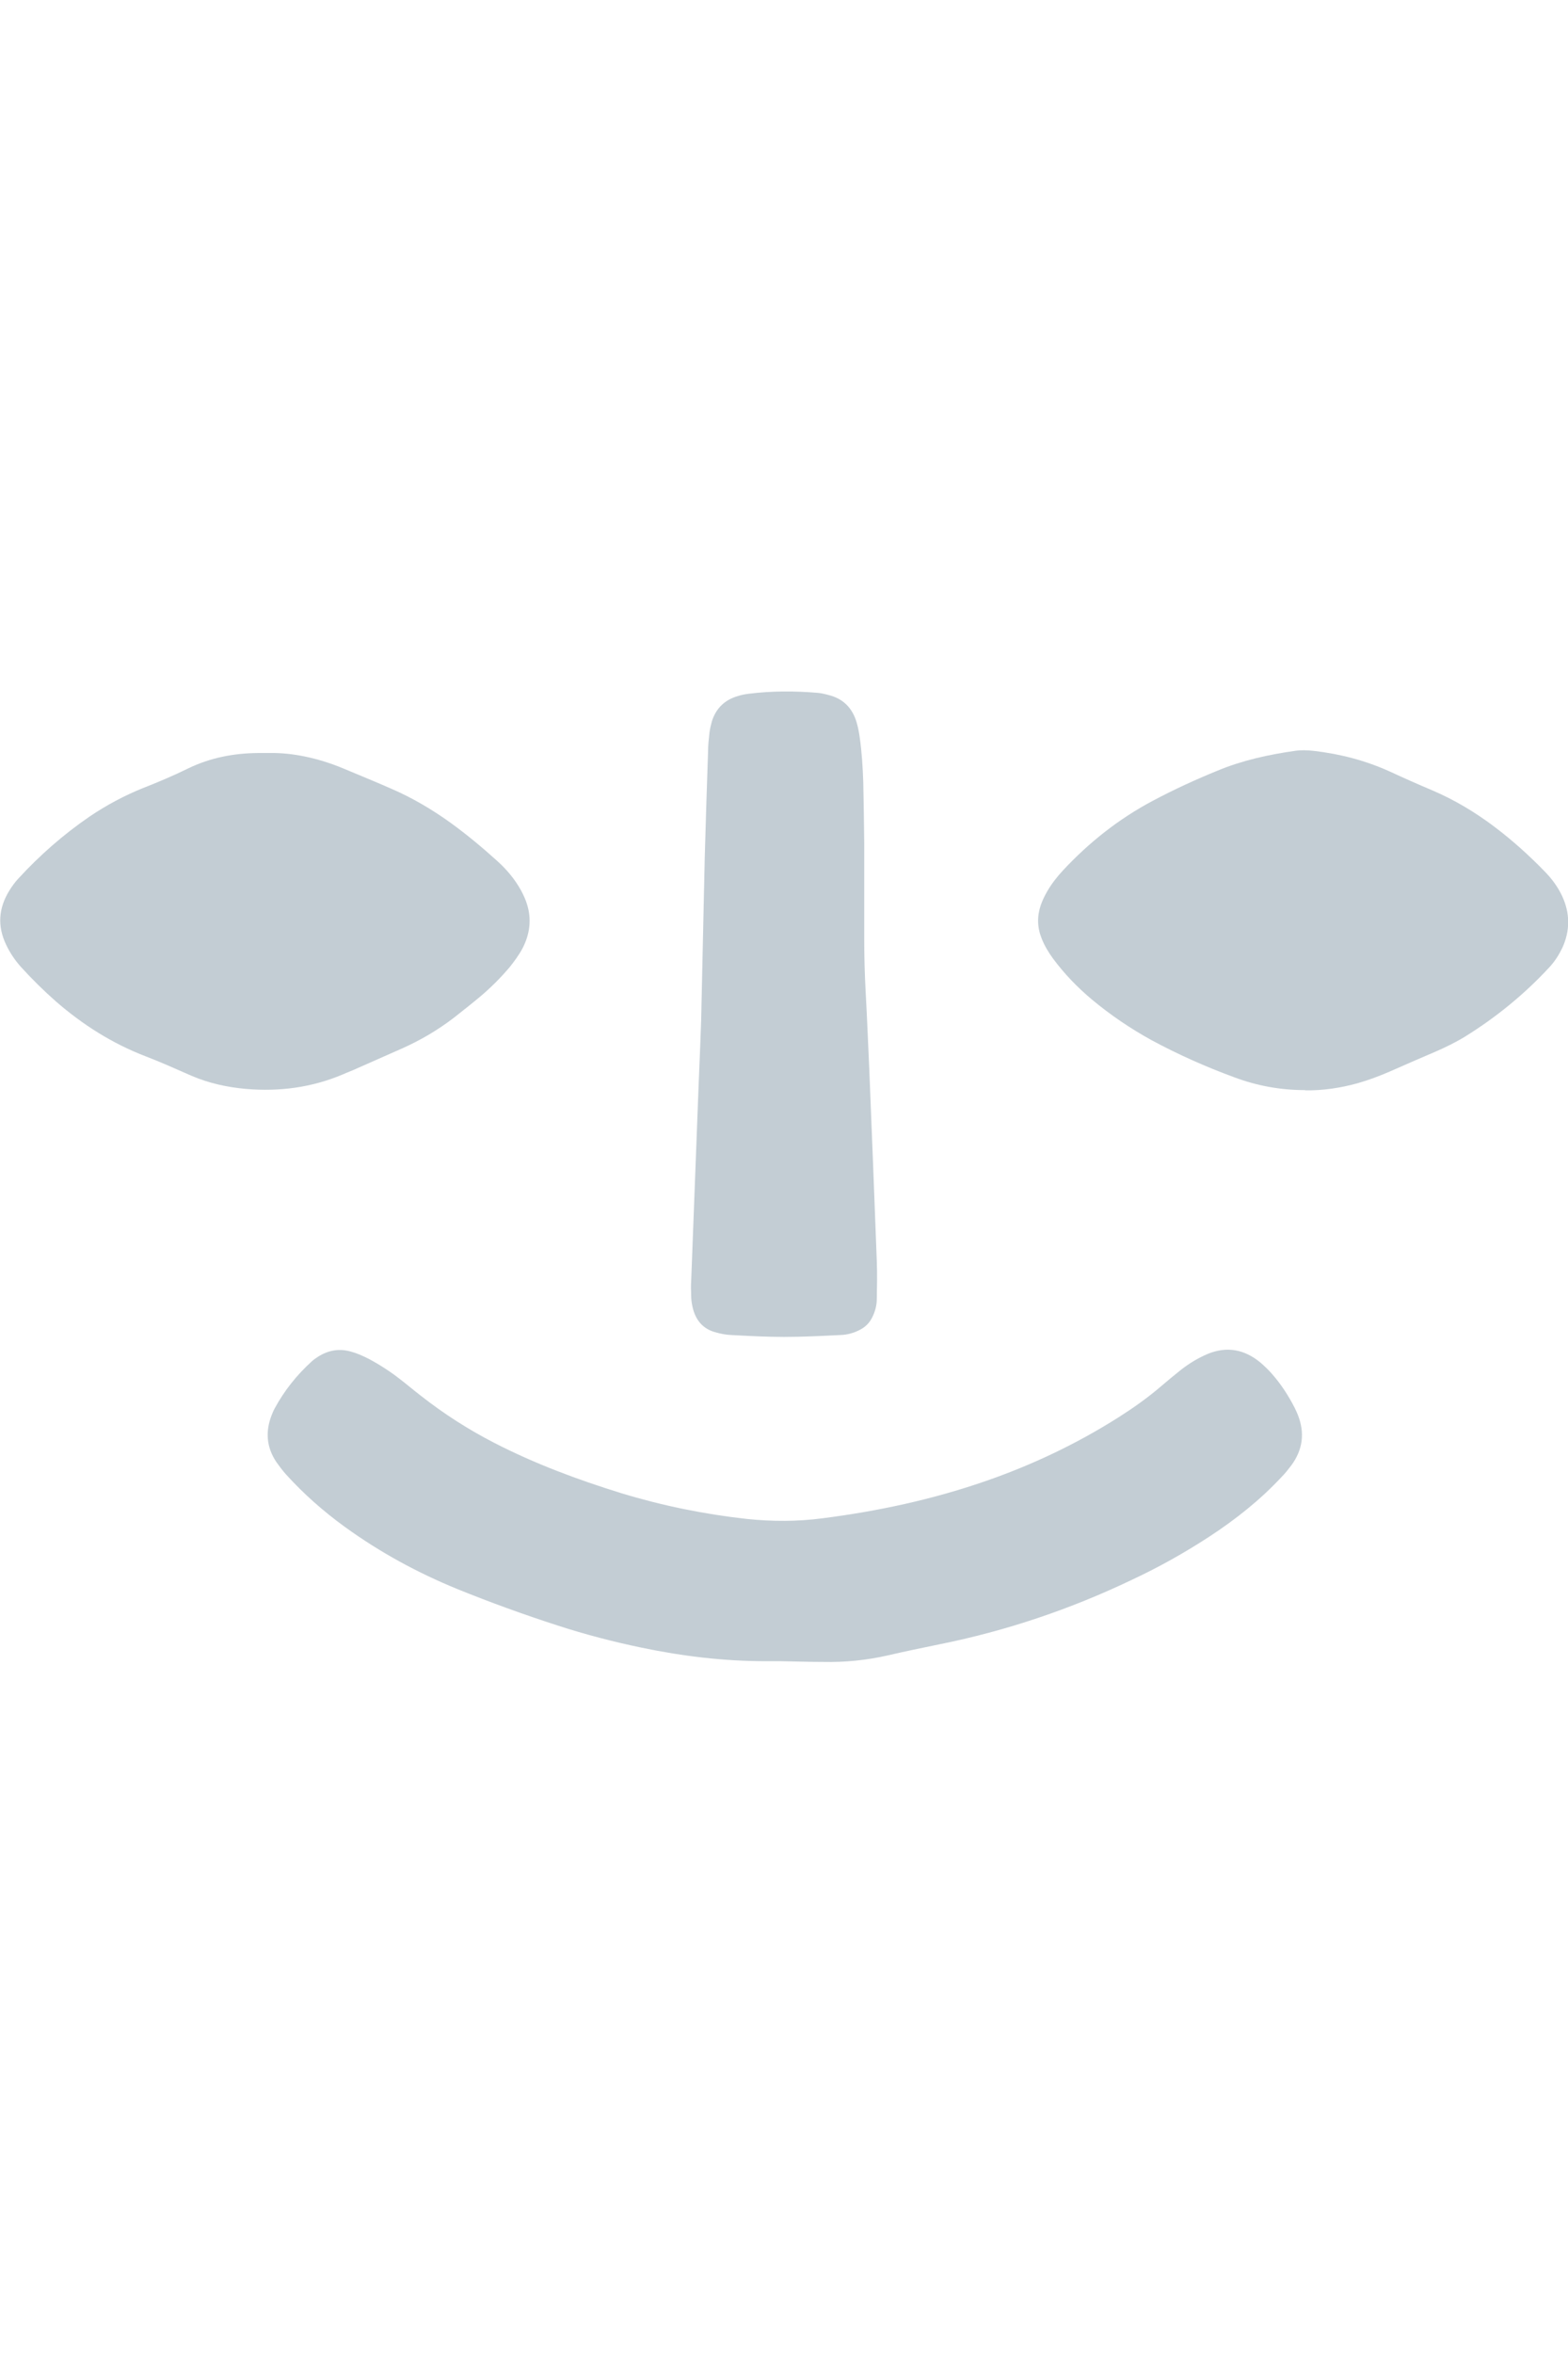 <?xml version="1.0" encoding="utf-8"?>
<!-- Generator: Adobe Illustrator 16.0.0, SVG Export Plug-In . SVG Version: 6.00 Build 0)  -->
<!DOCTYPE svg PUBLIC "-//W3C//DTD SVG 1.1//EN" "http://www.w3.org/Graphics/SVG/1.1/DTD/svg11.dtd">
<svg version="1.1" id="Warstwa_2" xmlns="http://www.w3.org/2000/svg" xmlns:xlink="http://www.w3.org/1999/xlink" x="0px" y="0px"
	 width="283.46px" height="425.2px" viewBox="0 0 283.46 425.2" enable-background="new 0 0 283.46 425.2" xml:space="preserve">
<g id="Warstwa_1-2">
	<g>
		<path fill="#C3CDD4" d="M141.194,300.182c-0.899,0-1.842,0-2.742,0c-7.582,0-15.036-0.898-22.447-2.441
			c-5.141-1.07-10.238-2.398-15.25-4.027c-6.083-1.97-12.123-4.154-18.035-6.554c-7.239-2.956-14.008-6.64-20.348-11.224
			c-3.898-2.827-7.497-5.997-10.71-9.553c-0.6-0.686-1.156-1.414-1.67-2.142c-1.799-2.656-2.056-5.483-0.9-8.481
			c0.171-0.43,0.343-0.857,0.557-1.243c1.756-3.255,4.027-6.083,6.769-8.567c0.343-0.3,0.728-0.557,1.114-0.814
			c1.842-1.156,3.813-1.499,5.912-0.898c1.114,0.299,2.142,0.771,3.17,1.284c2.013,1.071,3.941,2.313,5.74,3.728
			c1.285,0.984,2.485,2.014,3.77,2.998c4.155,3.256,8.567,6.084,13.237,8.482c7.325,3.77,15.036,6.64,22.918,9.082
			c7.454,2.27,15.036,3.813,22.79,4.669c4.583,0.472,9.124,0.472,13.665-0.129c10.024-1.284,19.791-3.384,29.344-6.683
			c8.439-2.913,16.493-6.726,24.076-11.523c2.698-1.713,5.312-3.556,7.753-5.654c1.2-1.028,2.442-2.057,3.685-3.042
			c1.456-1.114,2.998-2.056,4.712-2.784c3.513-1.457,6.726-0.814,9.596,1.585c0.686,0.6,1.37,1.242,1.971,1.928
			c1.671,1.885,3.042,3.983,4.198,6.255c0.214,0.428,0.385,0.813,0.557,1.242c1.285,3.256,0.899,6.254-1.156,9.081
			c-0.557,0.729-1.114,1.456-1.757,2.099c-3.897,4.199-8.396,7.754-13.194,10.881c-4.412,2.871-8.996,5.441-13.751,7.668
			c-11.181,5.355-22.833,9.297-34.999,11.738c-3.127,0.643-6.254,1.285-9.381,2.014c-3.813,0.856-7.668,1.242-11.566,1.156
			c-2.527,0-5.012-0.086-7.54-0.129H141.194z"/>
		<path fill="#C3CDD4" d="M235.953,196.985c-4.455,0-8.696-0.771-12.809-2.313c-5.141-1.885-10.152-4.112-14.994-6.726
			c-3.813-2.099-7.41-4.541-10.752-7.325c-2.656-2.228-5.012-4.669-7.068-7.454c-0.813-1.114-1.499-2.271-2.014-3.556
			c-0.813-2.013-0.856-4.026-0.171-6.04c0.3-0.857,0.686-1.67,1.157-2.484c0.813-1.414,1.799-2.656,2.869-3.813
			c4.713-5.055,10.067-9.296,16.193-12.551c3.855-2.056,7.797-3.855,11.78-5.483c4.456-1.842,9.124-2.87,13.923-3.556
			c1.113-0.171,2.27-0.128,3.427,0c4.798,0.557,9.425,1.756,13.837,3.77c2.484,1.156,5.012,2.271,7.539,3.341
			c4.027,1.713,7.754,3.941,11.224,6.554c3.299,2.484,6.341,5.226,9.21,8.182c1.285,1.328,2.356,2.785,3.127,4.455
			c1.414,3.084,1.414,6.211,0,9.296c-0.6,1.242-1.327,2.399-2.27,3.427c-4.498,4.883-9.639,9.082-15.293,12.594
			c-1.757,1.071-3.6,1.971-5.484,2.785c-2.741,1.156-5.439,2.356-8.182,3.555c-1.885,0.814-3.813,1.542-5.783,2.099
			c-3.084,0.857-6.254,1.328-9.424,1.285L235.953,196.985z"/>
		<path fill="#C3CDD4" d="M48.664,136.07c4.155-0.086,8.825,0.899,13.28,2.742c2.956,1.242,5.912,2.441,8.825,3.727
			c3.77,1.628,7.325,3.727,10.667,6.126c2.956,2.142,5.783,4.498,8.482,6.94c1.713,1.542,3.17,3.298,4.284,5.312
			c0.428,0.814,0.814,1.628,1.071,2.484c0.857,2.742,0.514,5.397-0.814,7.968c-0.643,1.2-1.457,2.313-2.313,3.384
			c-1.628,1.928-3.384,3.684-5.312,5.312c-1.585,1.328-3.17,2.57-4.798,3.855c-2.913,2.228-6.041,4.07-9.424,5.569
			c-2.699,1.2-5.44,2.399-8.14,3.599c-0.814,0.385-1.67,0.686-2.527,1.071c-5.569,2.356-11.438,3.127-17.435,2.613
			c-3.427-0.3-6.769-1.028-9.938-2.399c-2.742-1.2-5.397-2.399-8.182-3.47c-6.04-2.313-11.395-5.697-16.278-9.938
			c-2.228-1.971-4.327-4.027-6.34-6.254c-1.071-1.2-1.97-2.528-2.656-3.984c-1.628-3.384-1.371-6.64,0.557-9.767
			c0.471-0.771,1.028-1.542,1.627-2.185c3.855-4.198,8.14-7.968,12.895-11.224c3.042-2.056,6.254-3.77,9.639-5.141
			c2.742-1.071,5.483-2.228,8.182-3.555c3.984-1.928,8.182-2.742,12.594-2.785c0.471,0,0.899,0,2.099,0H48.664z"/>
		<path fill="#C3CDD4" d="M126.758,184.177c0.214-9.981,0.429-19.577,0.643-29.172c0.171-6.383,0.386-12.809,0.6-19.192
			c0-1.156,0.128-2.27,0.257-3.427c0.086-0.686,0.257-1.371,0.428-2.014c0.729-2.356,2.313-3.898,4.669-4.583
			c0.643-0.214,1.328-0.343,2.014-0.428c4.112-0.514,8.225-0.514,12.338-0.171c0.685,0.043,1.37,0.214,2.013,0.385
			c2.698,0.643,4.37,2.356,5.141,4.969c0.257,0.857,0.429,1.799,0.558,2.699c0.385,2.742,0.557,5.441,0.643,8.225
			c0.085,3.641,0.128,7.325,0.17,10.967c0,5.74,0,11.438,0,17.178c0,3.213,0.086,6.383,0.258,9.596
			c0.257,4.583,0.428,9.125,0.643,13.708c0.471,11.652,0.942,23.303,1.371,34.956c0.086,2.271,0.043,4.584,0,6.854
			c0,1.157-0.301,2.271-0.814,3.298c-0.514,1.072-1.328,1.843-2.398,2.357c-1.028,0.514-2.143,0.813-3.299,0.855
			c-3.428,0.172-6.854,0.344-10.281,0.344c-3.213,0-6.383-0.172-9.596-0.344c-0.899-0.043-1.799-0.213-2.699-0.471
			c-2.185-0.557-3.513-2.014-4.112-4.155c-0.171-0.643-0.3-1.328-0.343-2.013c-0.043-1.157-0.086-2.271,0-3.428
			c0.428-11.652,0.899-23.304,1.328-34.956c0.171-4.112,0.342-8.225,0.471-11.995L126.758,184.177z"/>
	</g>
</g>
</svg>
